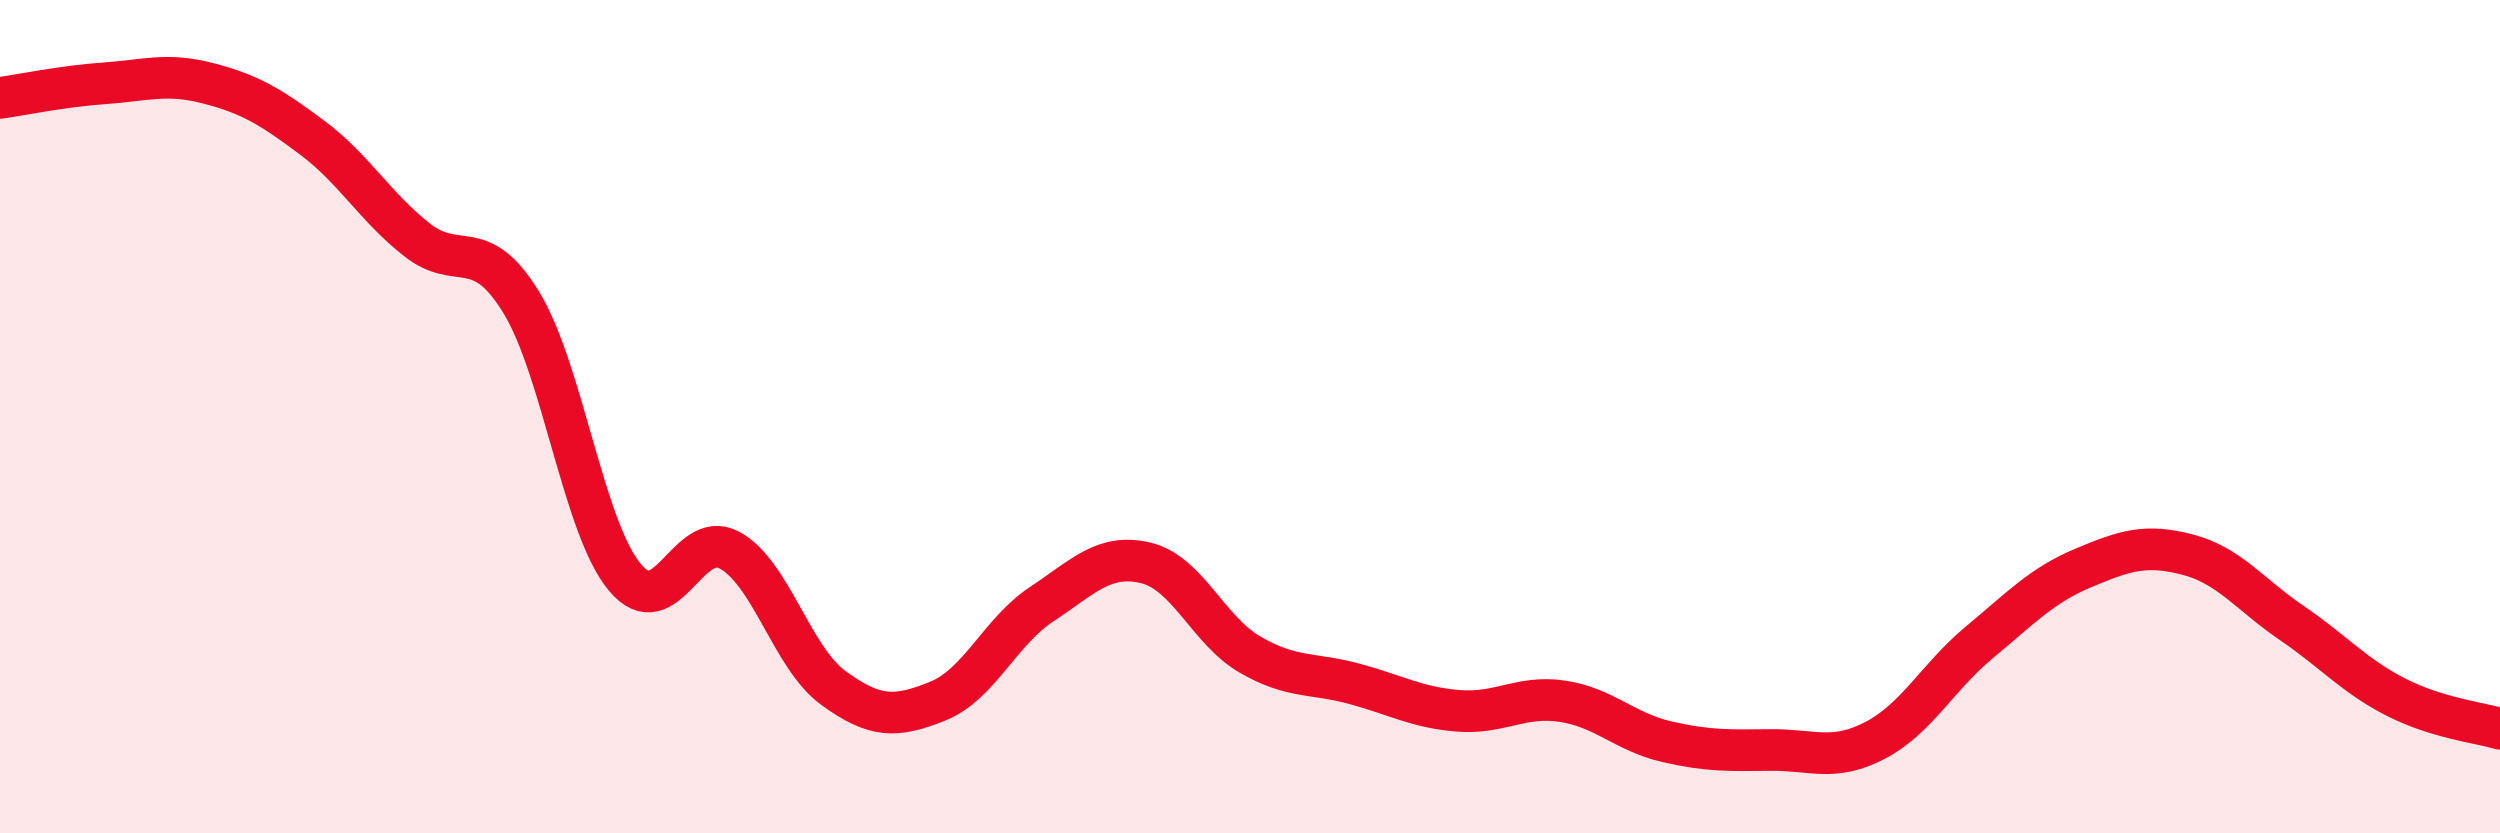 
    <svg width="60" height="20" viewBox="0 0 60 20" xmlns="http://www.w3.org/2000/svg">
      <path
        d="M 0,2.35 C 0.5,2.28 1.5,2.07 2.5,2 C 3.5,1.93 4,1.74 5,2 C 6,2.26 6.5,2.56 7.5,3.31 C 8.5,4.06 9,4.96 10,5.75 C 11,6.54 11.5,5.62 12.5,7.24 C 13.5,8.86 14,12.67 15,13.86 C 16,15.05 16.5,12.67 17.5,13.2 C 18.5,13.73 19,15.78 20,16.51 C 21,17.24 21.5,17.23 22.5,16.83 C 23.5,16.43 24,15.16 25,14.5 C 26,13.84 26.5,13.27 27.5,13.51 C 28.5,13.75 29,15.13 30,15.71 C 31,16.29 31.5,16.14 32.5,16.41 C 33.5,16.68 34,16.98 35,17.06 C 36,17.14 36.5,16.68 37.5,16.83 C 38.5,16.98 39,17.57 40,17.8 C 41,18.03 41.5,18.01 42.5,18 C 43.5,17.99 44,18.29 45,17.77 C 46,17.25 46.5,16.25 47.5,15.42 C 48.5,14.59 49,14.05 50,13.63 C 51,13.21 51.5,13.05 52.5,13.31 C 53.5,13.57 54,14.27 55,14.95 C 56,15.63 56.5,16.22 57.5,16.73 C 58.5,17.24 59.5,17.34 60,17.49L60 20L0 20Z"
        fill="#EB0A25"
        opacity="0.1"
        stroke-linecap="round"
        stroke-linejoin="round"
      />
      <path
        d="M 0,2.35 C 0.5,2.28 1.5,2.07 2.5,2 C 3.5,1.93 4,1.74 5,2 C 6,2.26 6.5,2.56 7.5,3.31 C 8.5,4.06 9,4.96 10,5.75 C 11,6.54 11.5,5.62 12.5,7.24 C 13.5,8.86 14,12.67 15,13.86 C 16,15.05 16.5,12.67 17.5,13.2 C 18.5,13.73 19,15.78 20,16.51 C 21,17.24 21.5,17.23 22.5,16.83 C 23.5,16.43 24,15.16 25,14.5 C 26,13.84 26.5,13.27 27.5,13.51 C 28.5,13.75 29,15.13 30,15.71 C 31,16.29 31.5,16.14 32.5,16.41 C 33.5,16.68 34,16.98 35,17.06 C 36,17.14 36.5,16.68 37.5,16.83 C 38.5,16.98 39,17.57 40,17.8 C 41,18.03 41.5,18.01 42.5,18 C 43.5,17.99 44,18.29 45,17.77 C 46,17.25 46.5,16.25 47.5,15.42 C 48.5,14.59 49,14.05 50,13.63 C 51,13.21 51.5,13.05 52.5,13.31 C 53.5,13.57 54,14.27 55,14.95 C 56,15.63 56.5,16.22 57.5,16.73 C 58.5,17.24 59.5,17.34 60,17.49"
        stroke="#EB0A25"
        stroke-width="1"
        fill="none"
        stroke-linecap="round"
        stroke-linejoin="round"
      />
    </svg>
  
